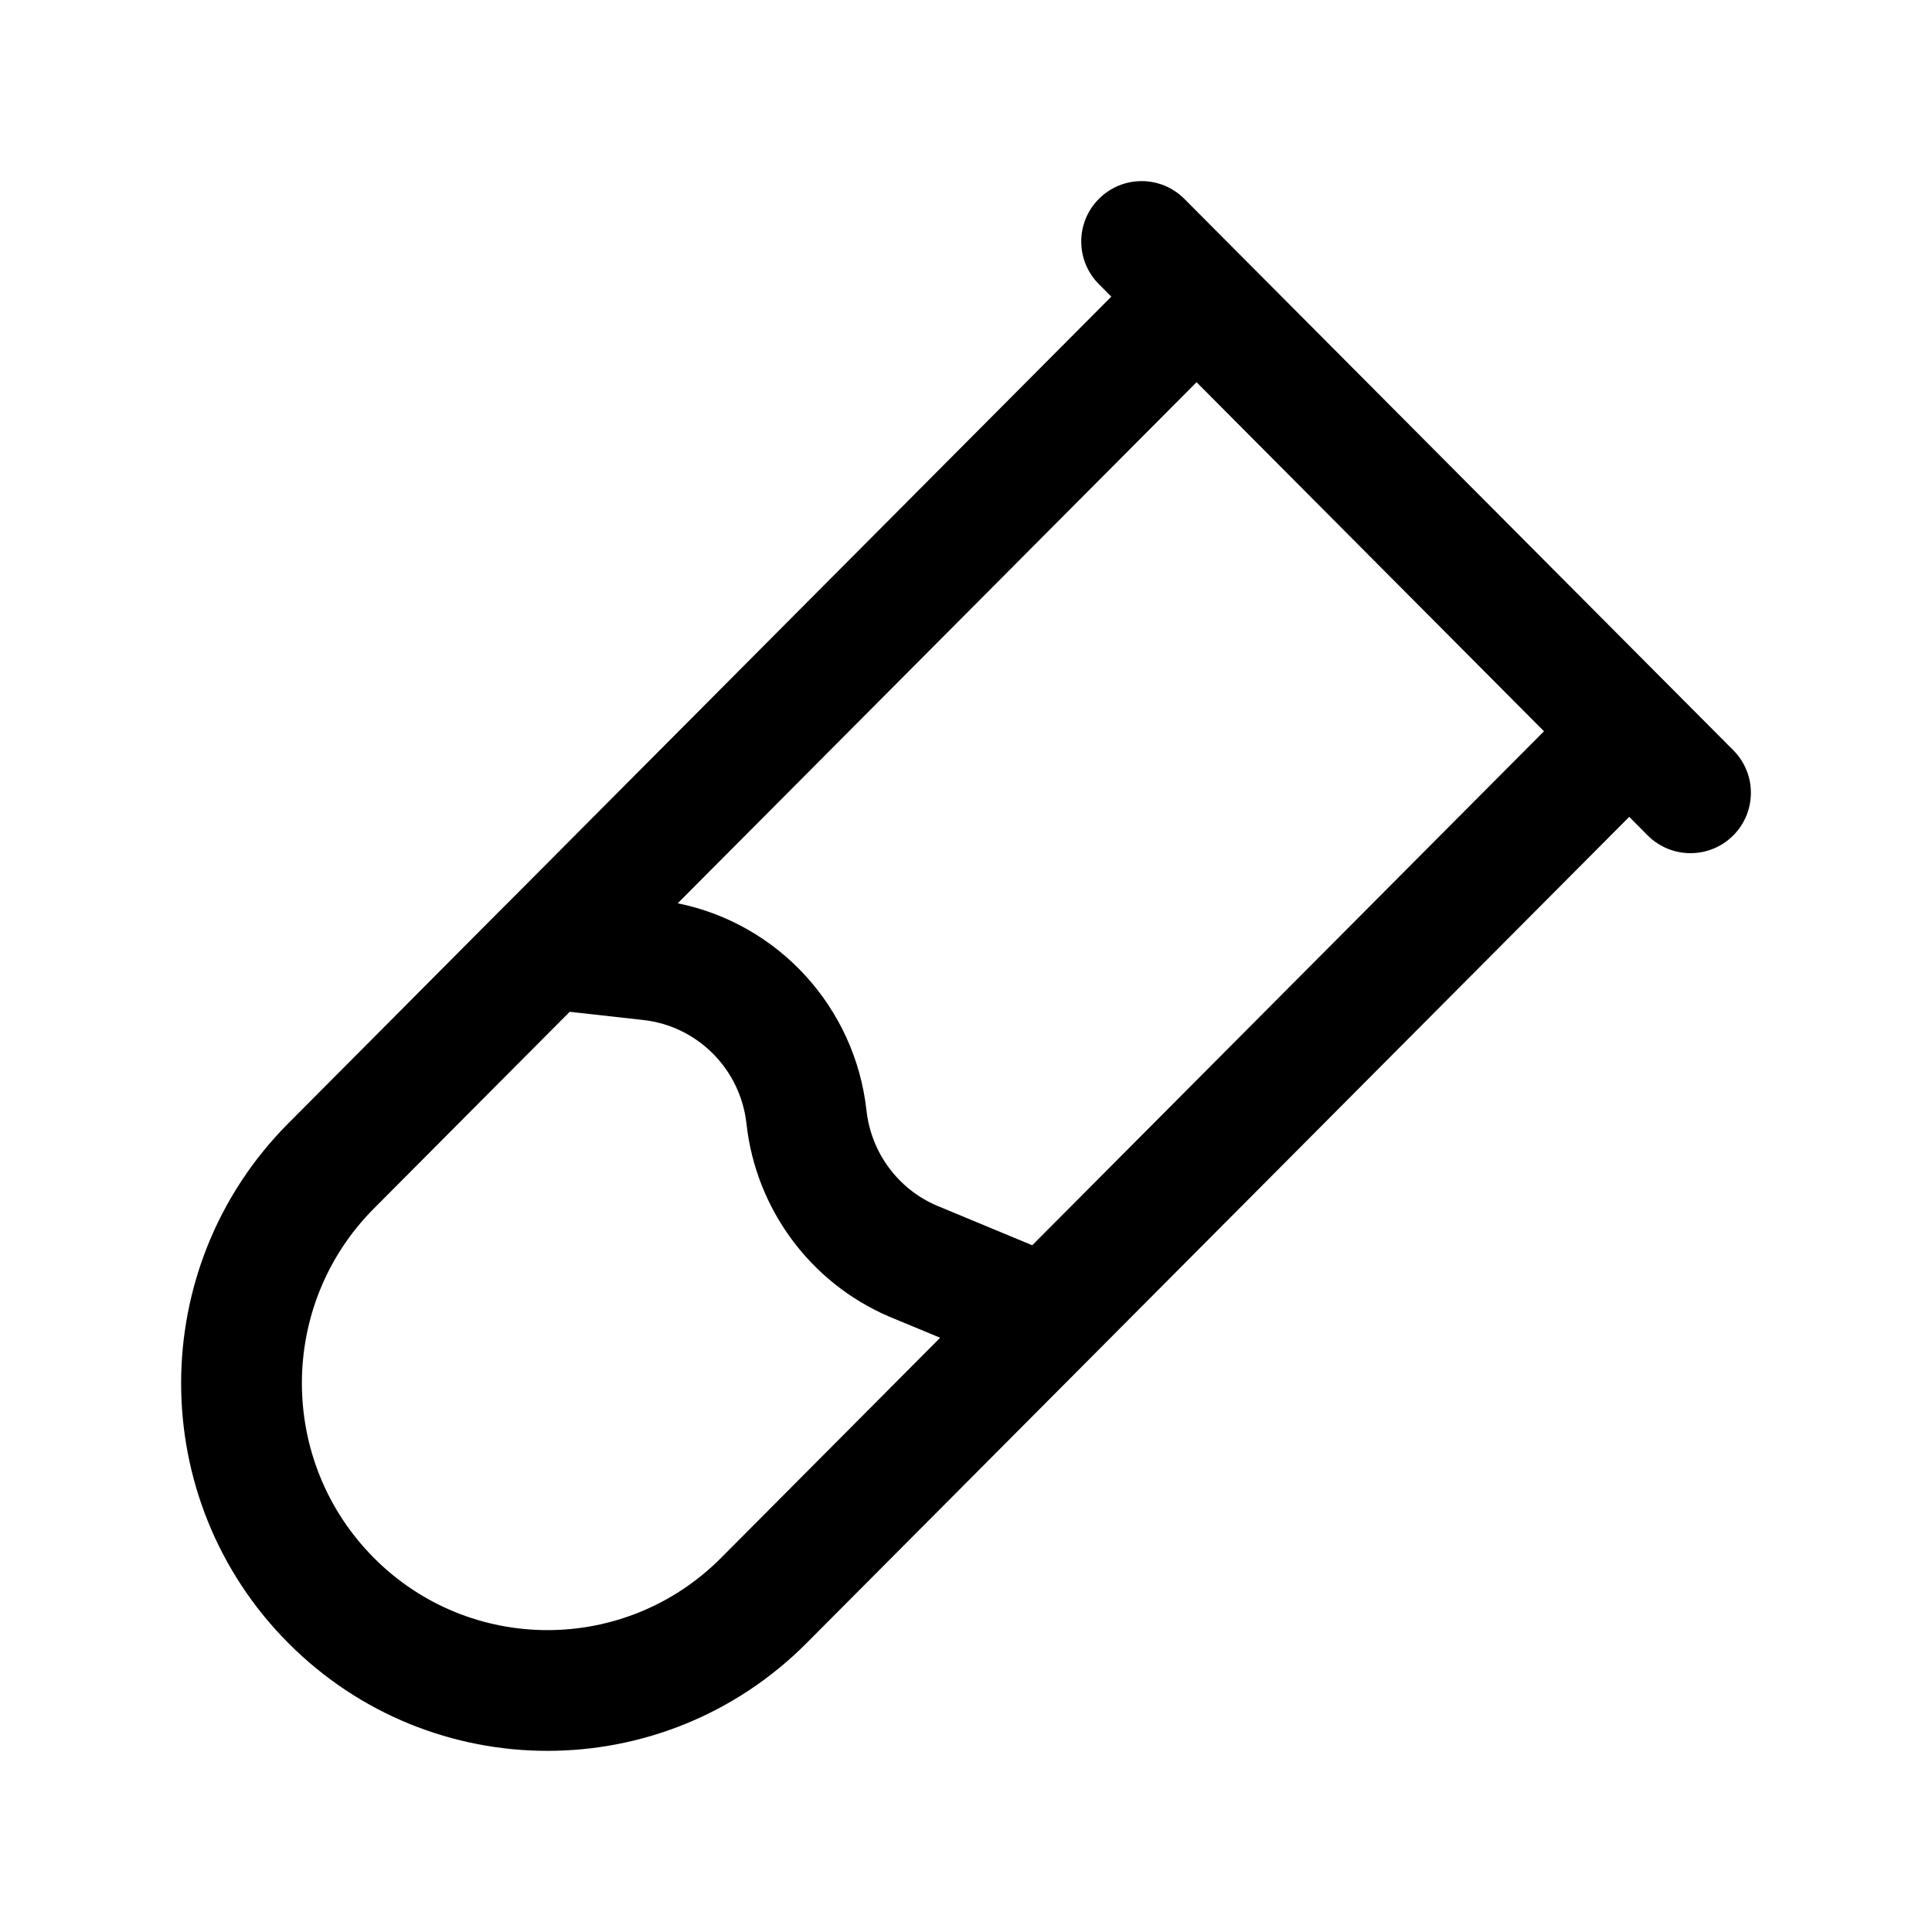 <svg width="24" height="24" viewBox="0 0 24 24" fill="none" xmlns="http://www.w3.org/2000/svg">
<path fill-rule="evenodd" clip-rule="evenodd" d="M13.652 2.469C13.946 2.176 14.421 2.177 14.713 2.471L21.532 9.32C21.824 9.613 21.823 10.088 21.529 10.38C21.236 10.672 20.761 10.671 20.468 10.378L20.239 10.147L10.02 20.411C8.242 22.196 5.359 22.196 3.582 20.411C1.806 18.628 1.806 15.737 3.582 13.954L6.264 11.259C6.267 11.256 6.271 11.253 6.274 11.25L13.805 3.685L13.65 3.529C13.358 3.236 13.359 2.761 13.652 2.469ZM14.864 4.748L8.419 11.221C9.667 11.474 10.622 12.51 10.764 13.796C10.822 14.318 11.154 14.767 11.631 14.974L12.823 15.469L19.18 9.084L14.864 4.748ZM11.679 16.618L11.042 16.354C10.065 15.933 9.39 15.018 9.273 13.96C9.198 13.28 8.664 12.746 7.992 12.671L7.077 12.569L4.645 15.012C3.452 16.21 3.452 18.154 4.645 19.353C5.836 20.549 7.766 20.549 8.957 19.353L11.679 16.618Z" fill="black"/>
</svg>
